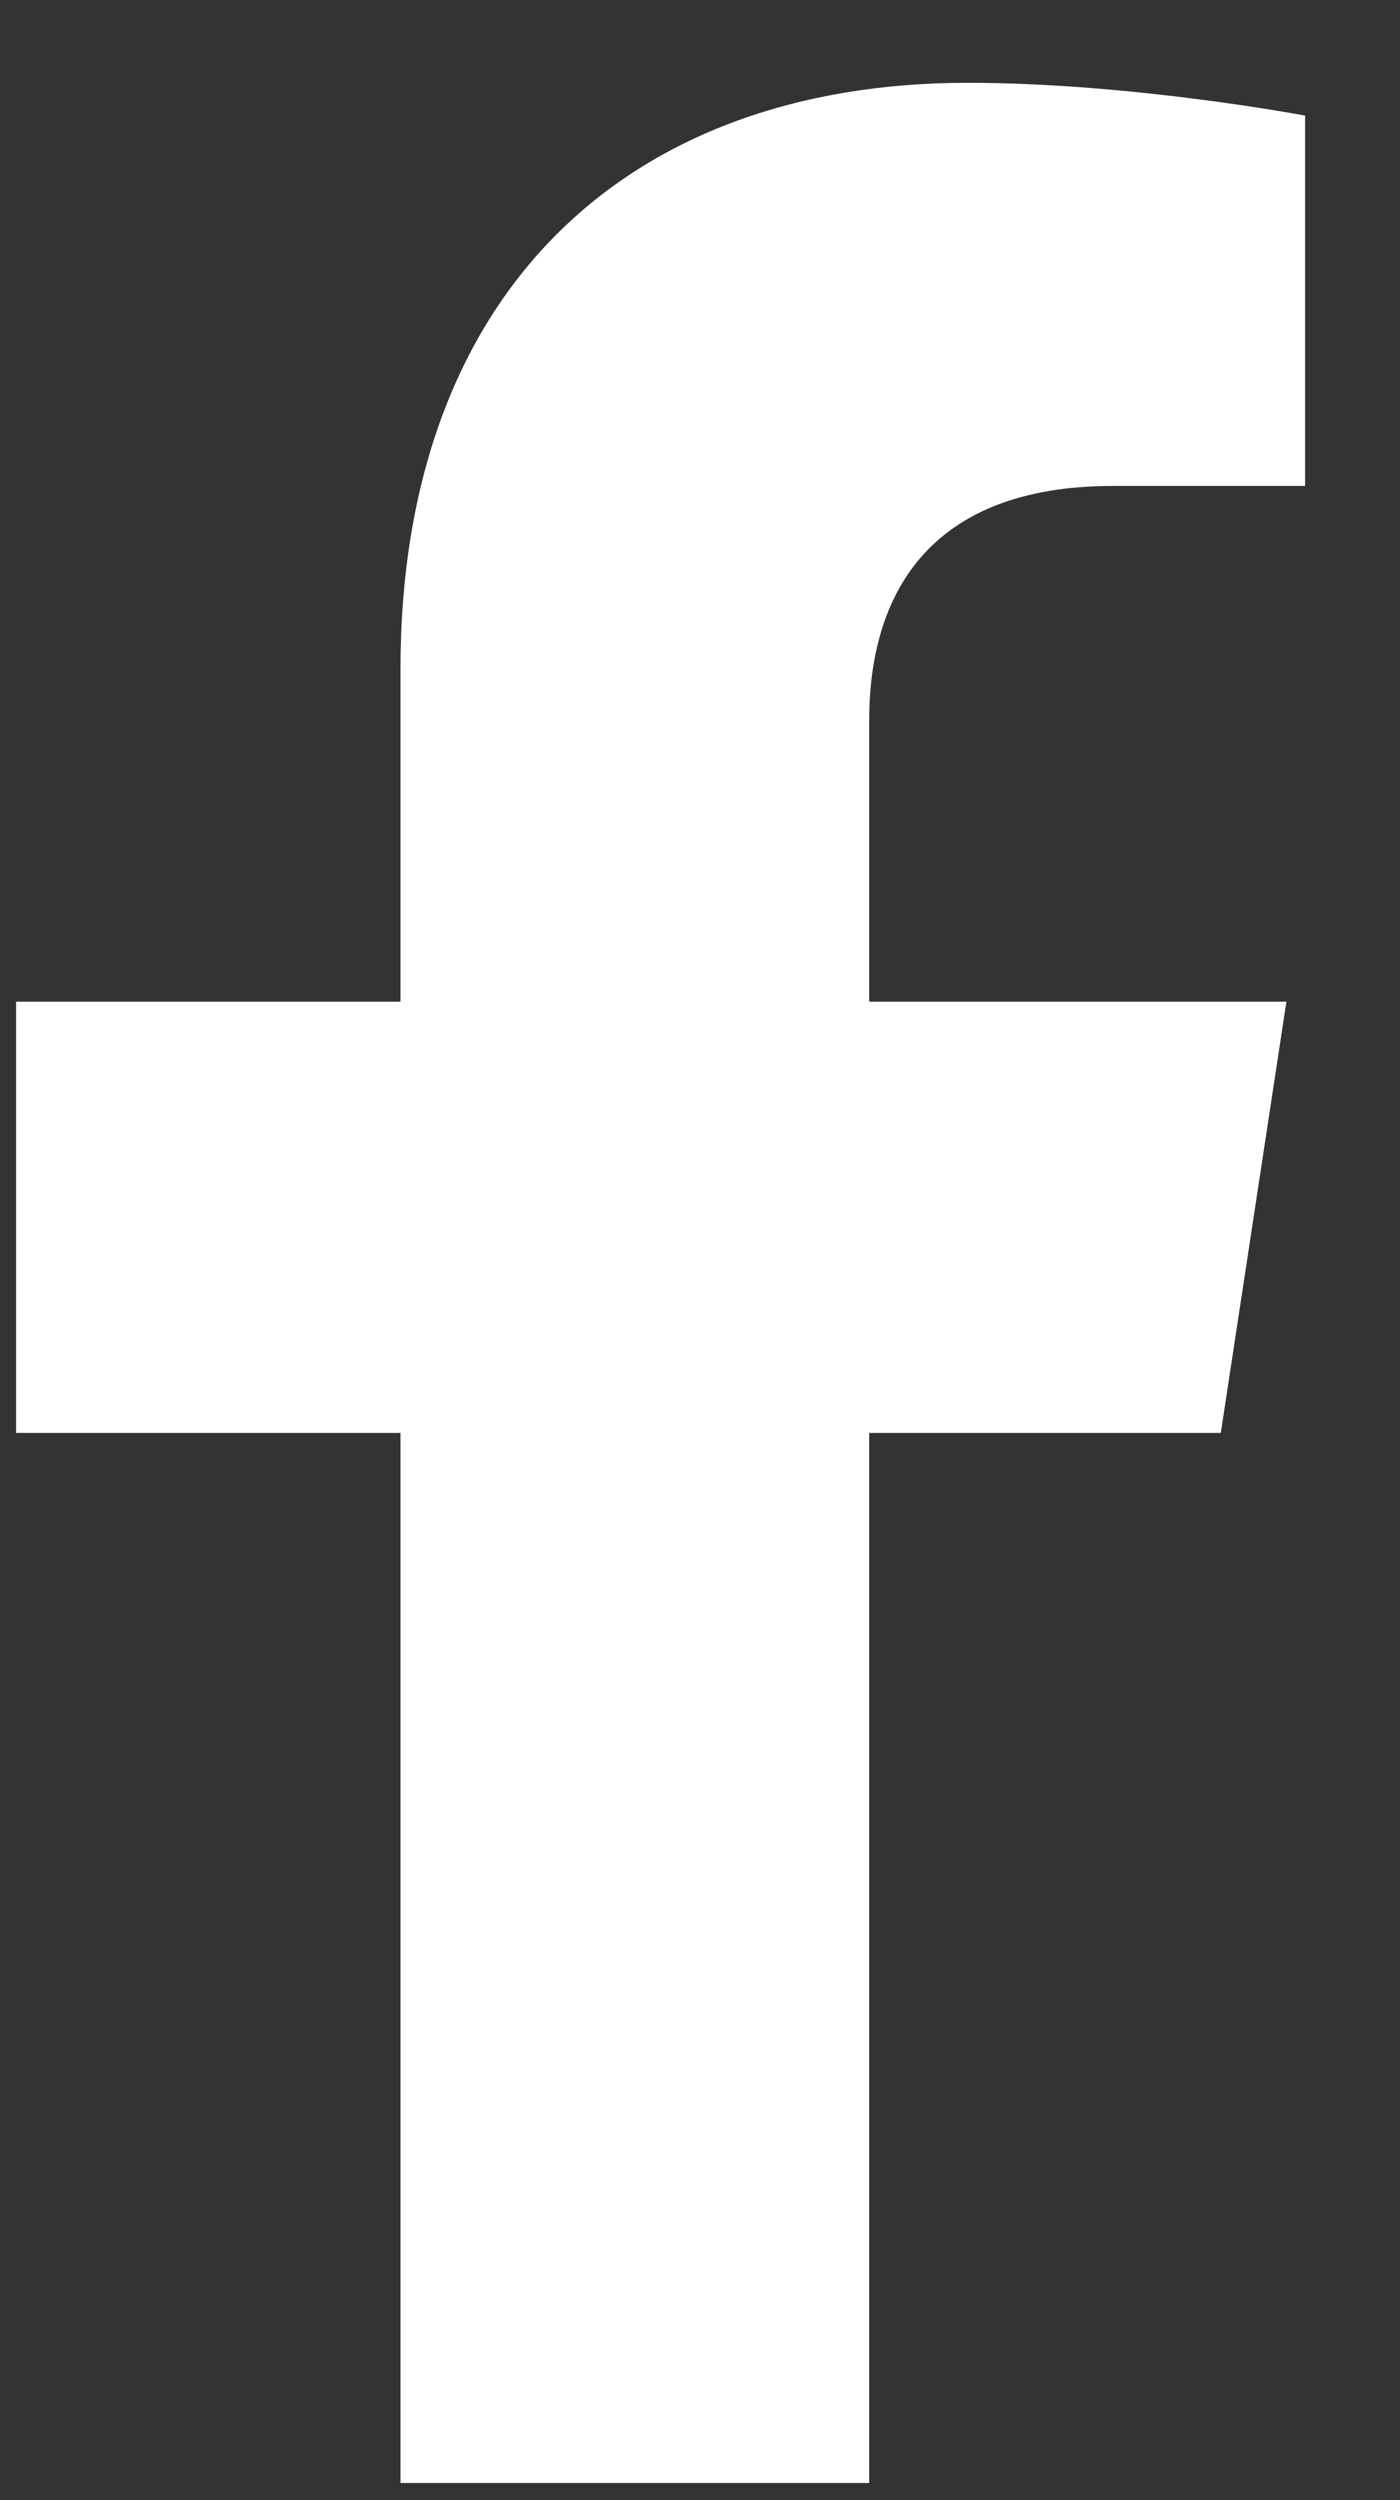 <?xml version="1.0" encoding="UTF-8"?>
<svg xmlns="http://www.w3.org/2000/svg" width="14" height="25" viewBox="0 0 14 25" fill="none">
  <rect x="0" y="0" width="14" height="25" fill="#333333" stroke="none"/>
  <path d="M12.208 14.328H8.692V24.828H4.005V14.328H0.161V10.016H4.005V6.688C4.005 2.938 6.255 0.828 9.676 0.828C11.317 0.828 13.051 1.156 13.051 1.156V4.859H11.13C9.255 4.859 8.692 5.984 8.692 7.203V10.016H12.864L12.208 14.328Z" fill="white"></path>
</svg>
